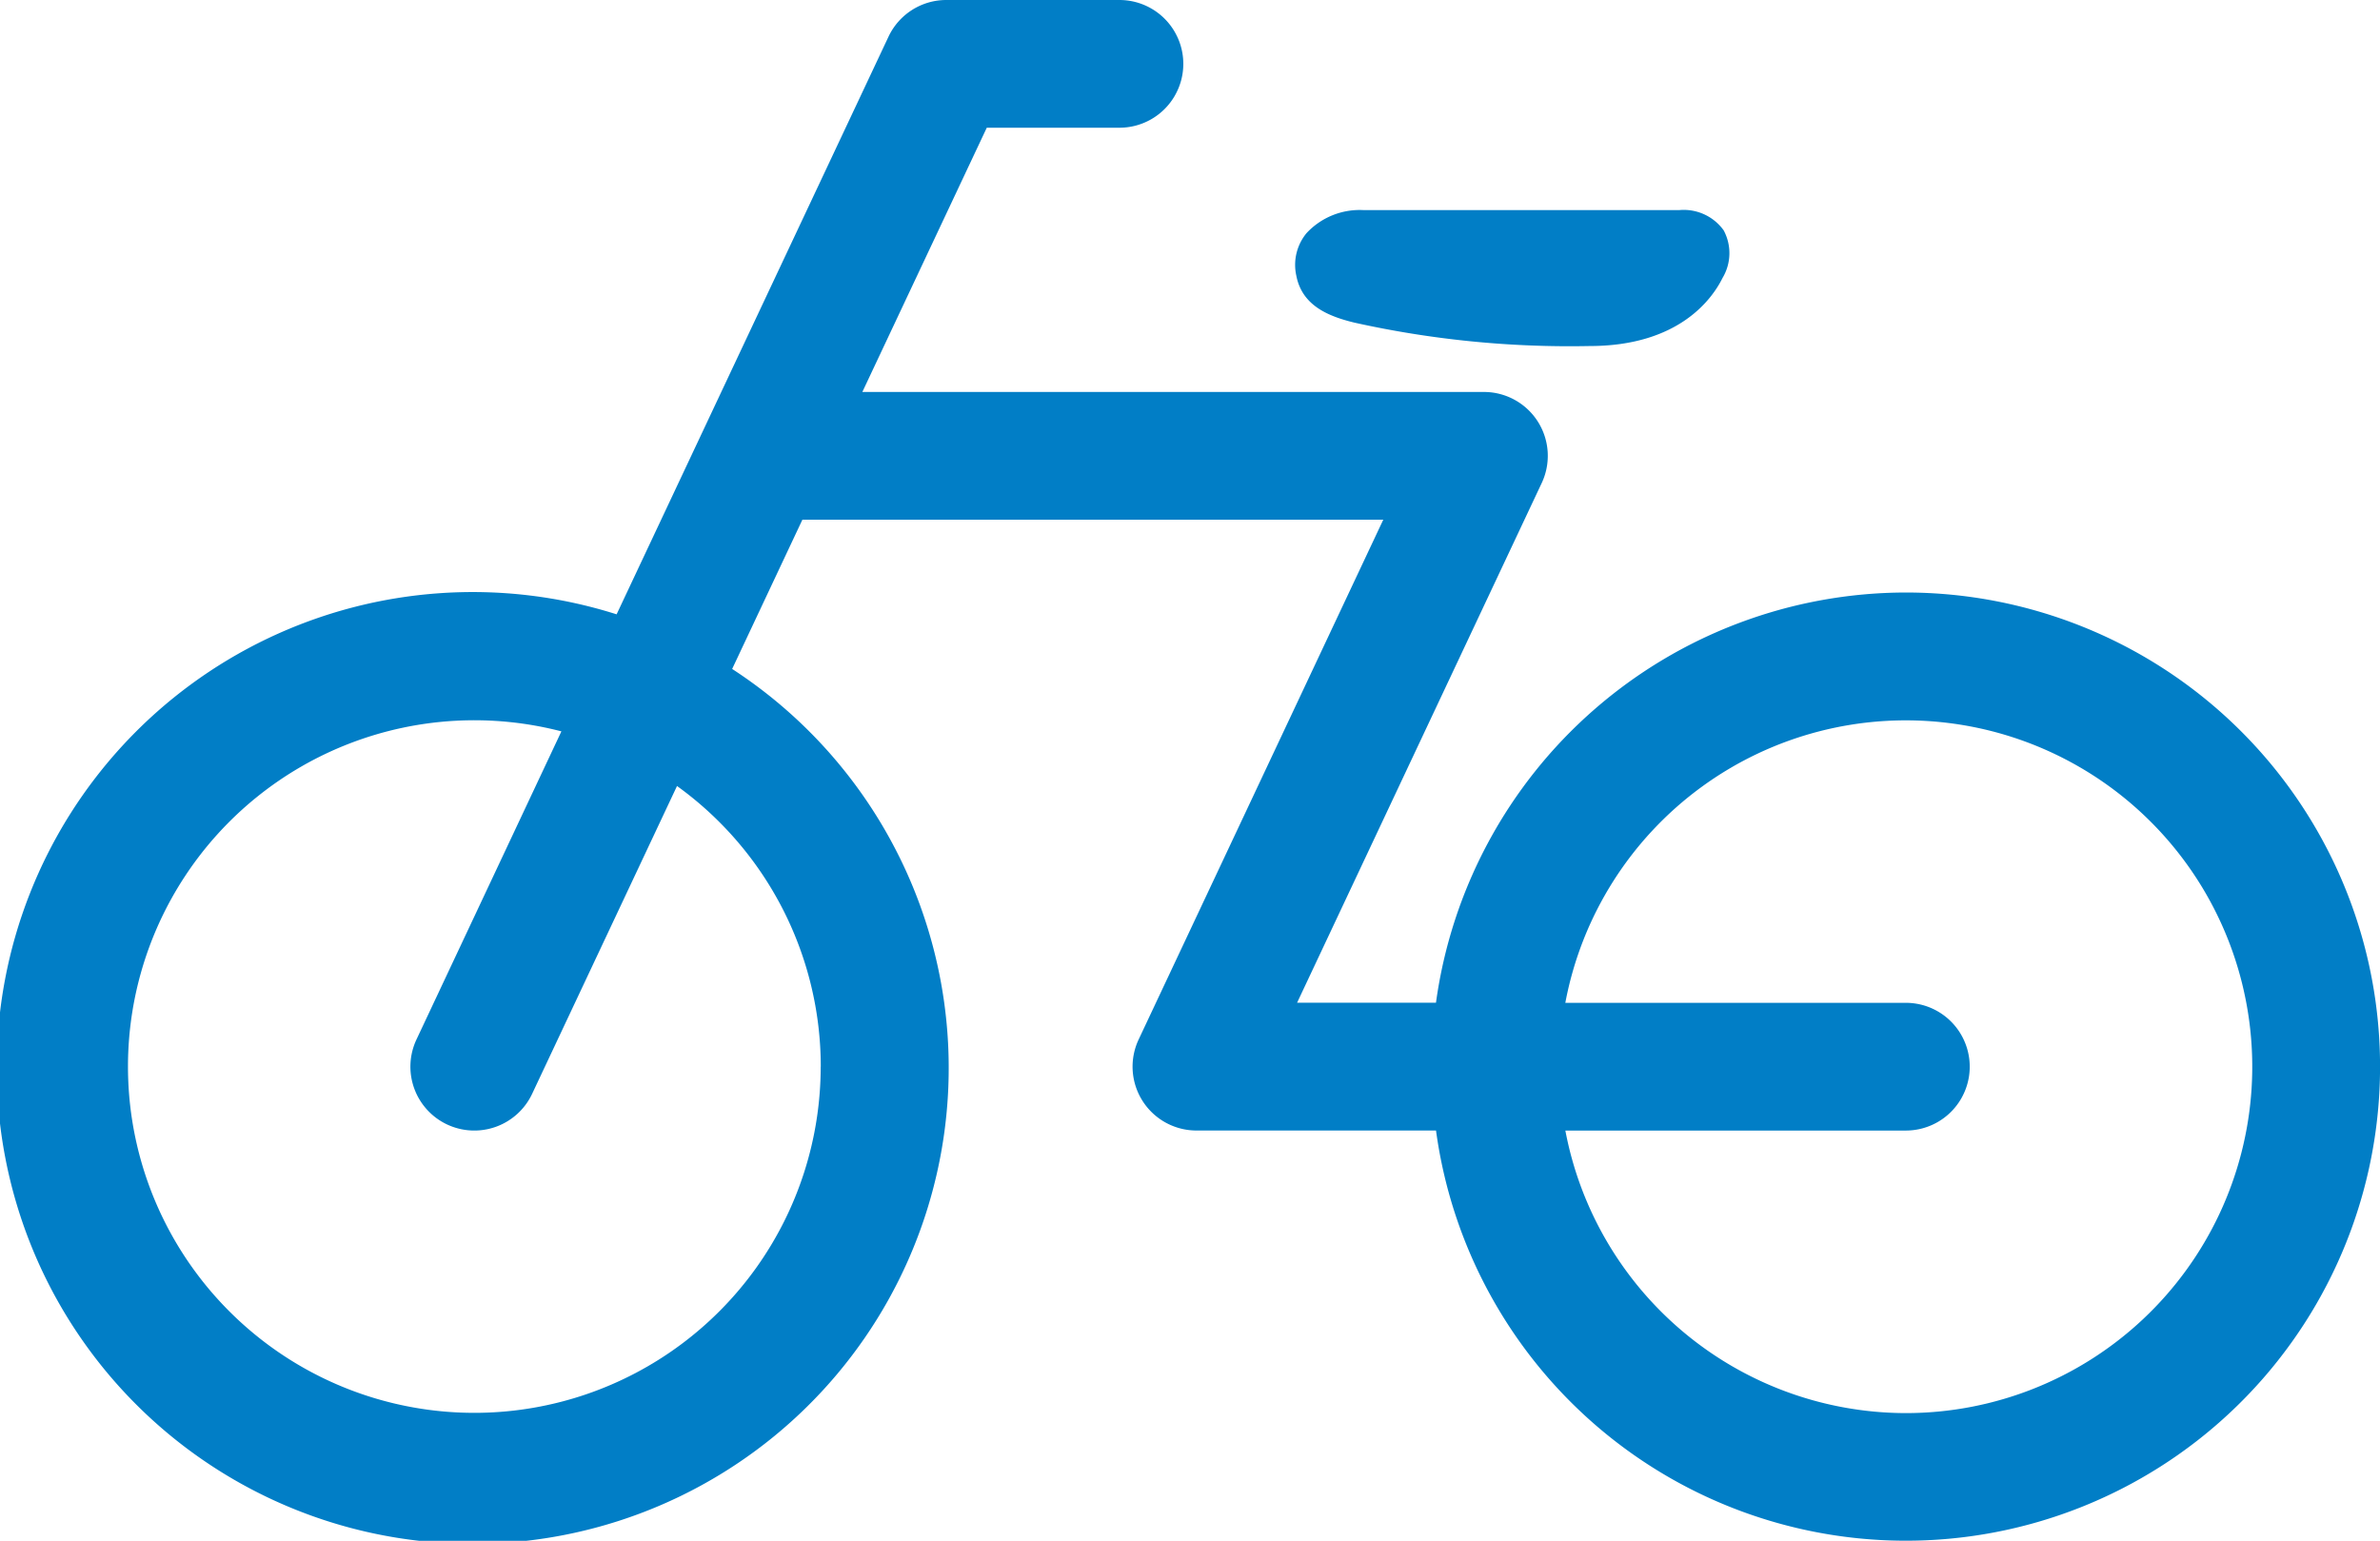 <svg xmlns="http://www.w3.org/2000/svg" xmlns:xlink="http://www.w3.org/1999/xlink" width="62.413" height="40.413" viewBox="0 0 62.413 40.413"><defs><clipPath id="a"><rect width="62.413" height="40.413" fill="#017ec6"/></clipPath></defs><g clip-path="url(#a)"><path d="M49.977,15.541A12.453,12.453,0,0,0,37.657,26.3H34.015L40.43,12.669a1.675,1.675,0,0,0-1.516-2.388h-16.3L25.877,3.35h3.479a1.675,1.675,0,1,0,0-3.35H24.814A1.675,1.675,0,0,0,23.3.962l-7.13,15.151A12.482,12.482,0,1,0,19.2,17.546l1.842-3.915H36.275L29.86,27.264a1.675,1.675,0,0,0,1.516,2.388h6.282a12.435,12.435,0,1,0,12.32-14.111M21.522,27.977a9.083,9.083,0,1,1-6.8-8.794l-3.8,8.081a1.675,1.675,0,1,0,3.032,1.427l3.8-8.075a9.078,9.078,0,0,1,3.77,7.362m28.455,9.086a9.1,9.1,0,0,1-8.929-7.411h8.929a1.675,1.675,0,1,0,0-3.35H41.049a9.085,9.085,0,1,1,8.929,10.761" fill="#017ec6"/><path d="M164.316,29.356a26.017,26.017,0,0,0,6.169.614c2.352,0,3.221-1.249,3.486-1.786A1.264,1.264,0,0,0,174,26.935a1.289,1.289,0,0,0-1.156-.531h-8.3a1.9,1.9,0,0,0-1.485.608,1.307,1.307,0,0,0-.265,1.114c.152.793.857,1.068,1.522,1.23" transform="translate(-128.799 -20.894)" fill="#017ec6"/></g></svg>